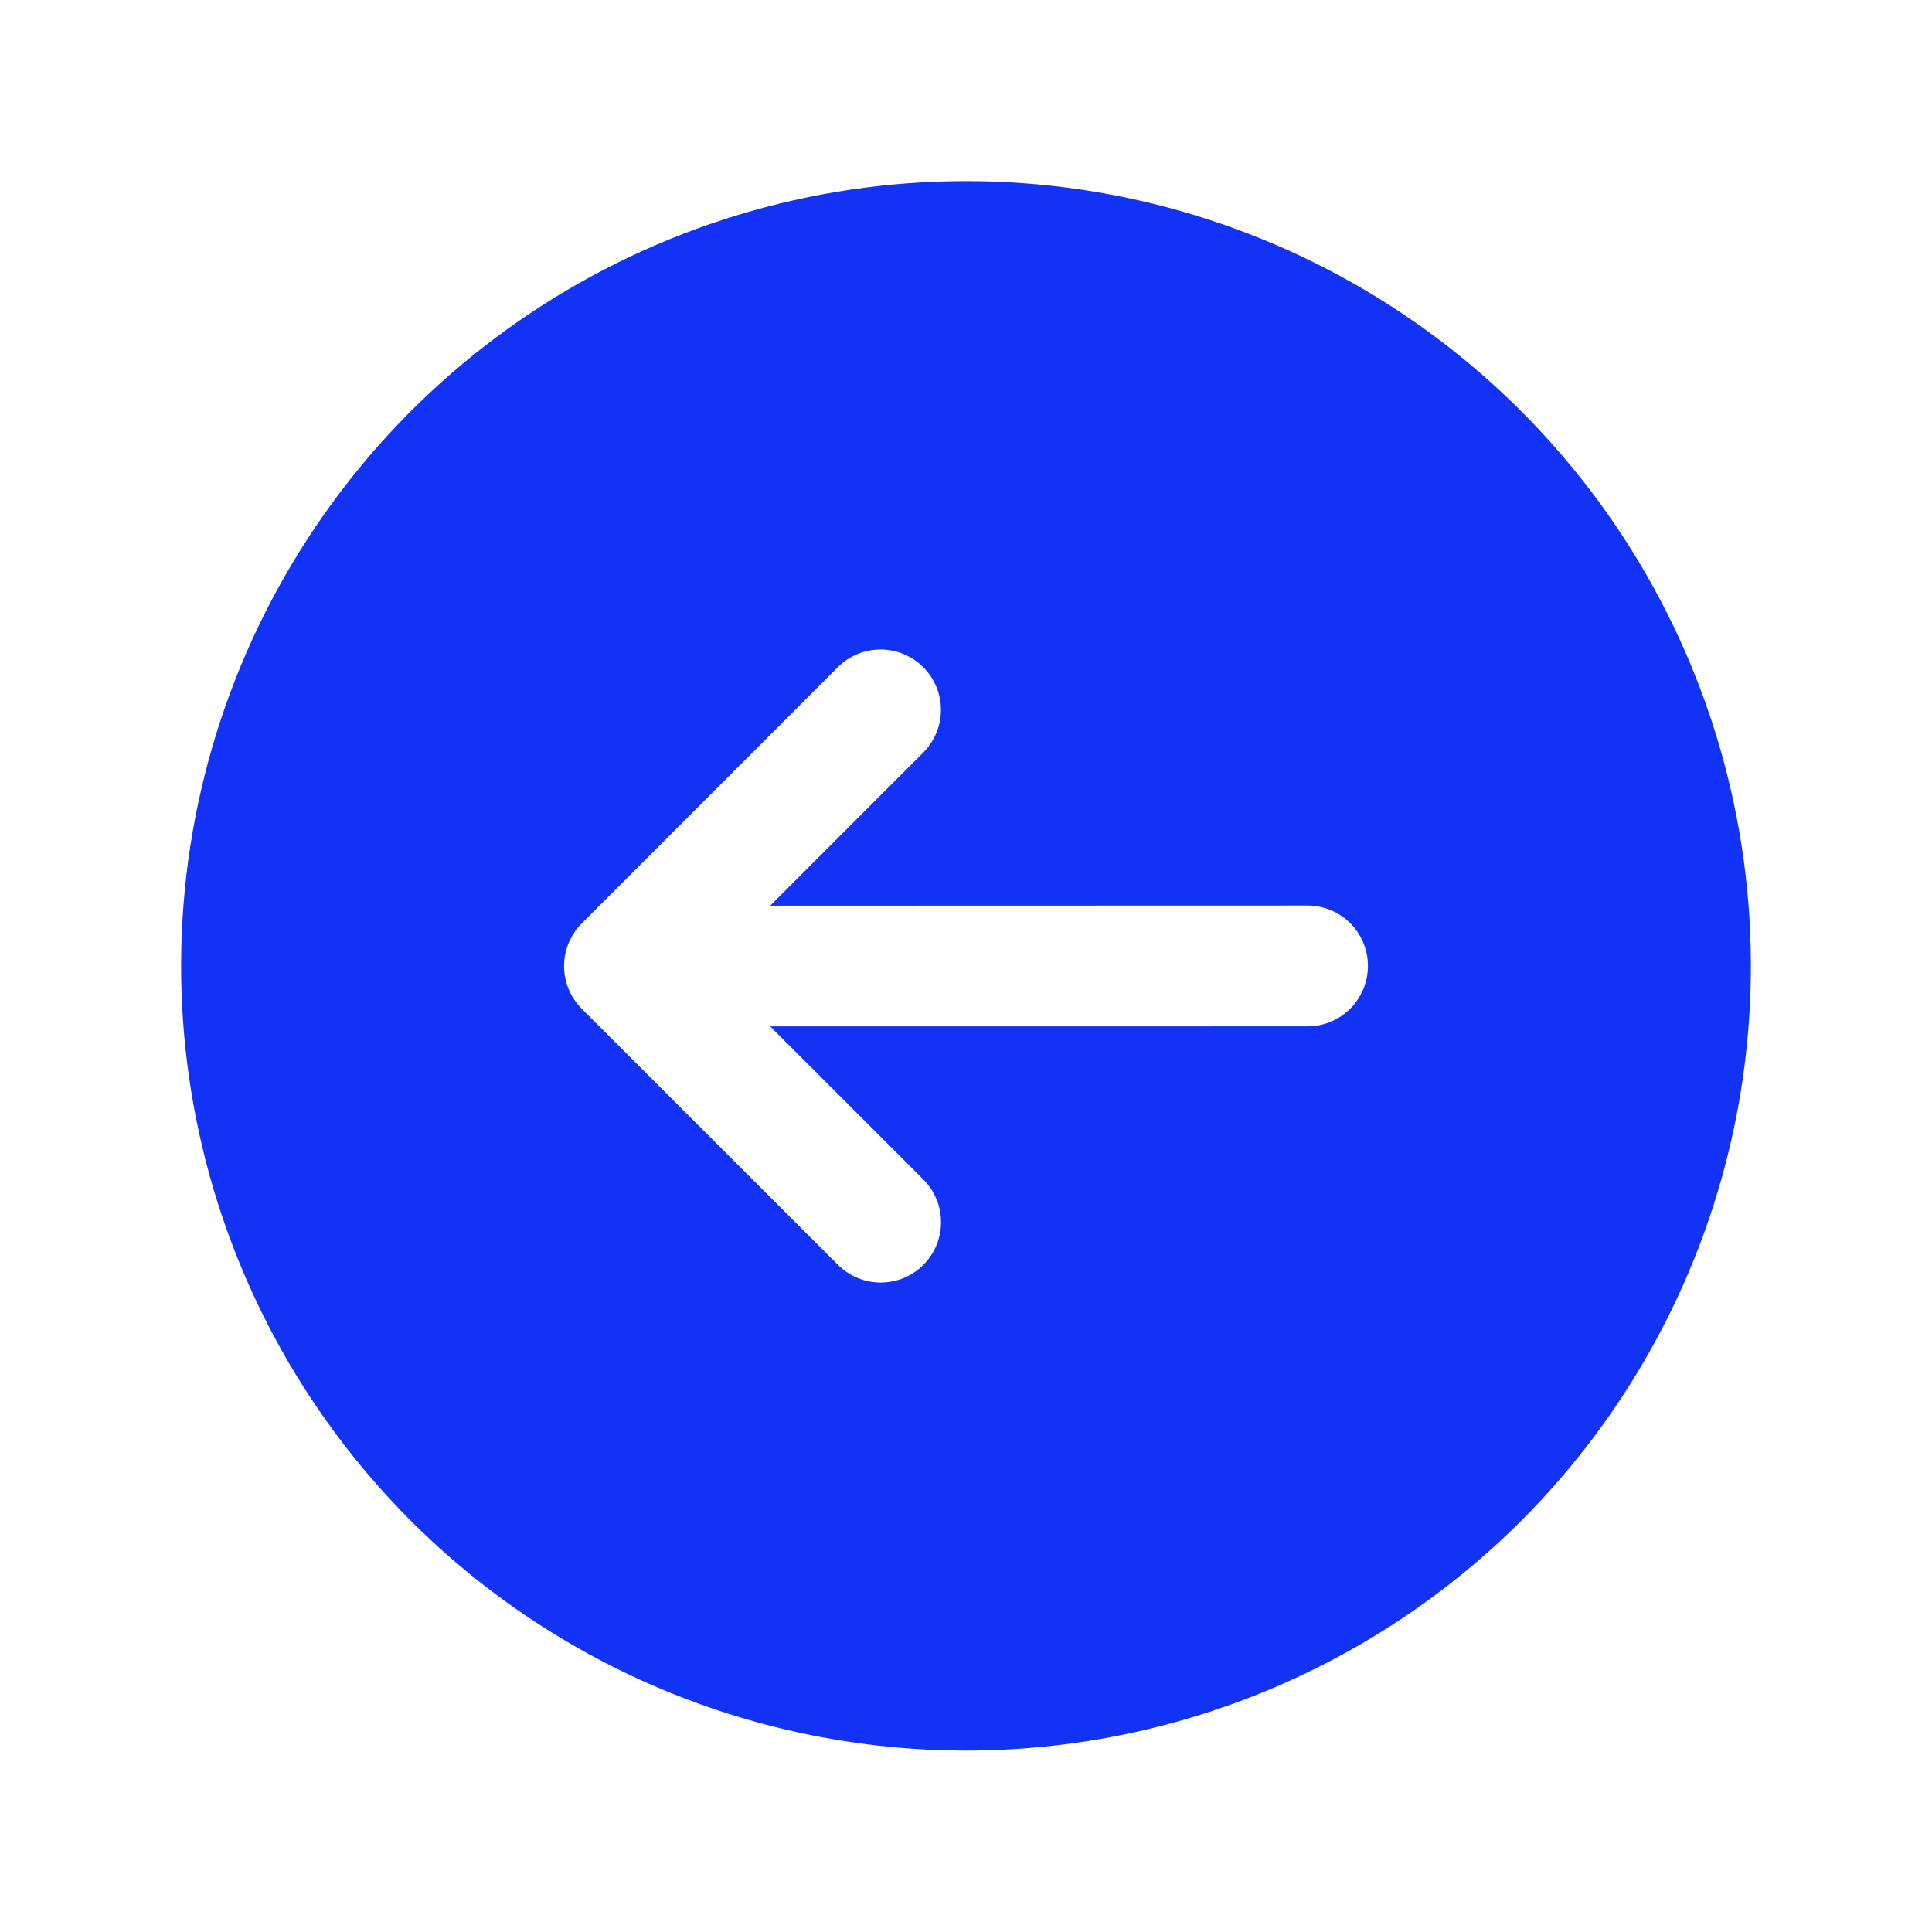 <?xml version="1.0" encoding="UTF-8"?> <svg xmlns="http://www.w3.org/2000/svg" width="64" height="64" viewBox="0 0 64 64" fill="none"> <g clip-path="url(#clip0_39_170)"> <path d="M13.619 50.388C9.982 46.753 7.505 42.121 6.501 37.077C5.496 32.034 6.01 26.806 7.977 22.055C9.944 17.304 13.276 13.242 17.551 10.385C21.826 7.527 26.852 6.001 31.995 6C37.137 5.999 42.164 7.523 46.441 10.379C50.717 13.235 54.05 17.295 56.019 22.045C57.988 26.796 58.504 32.024 57.502 37.067C56.499 42.111 54.024 46.744 50.389 50.381C45.51 55.251 38.899 57.987 32.005 57.989C25.112 57.99 18.499 55.257 13.619 50.388ZM45.315 31.997C45.315 31.735 45.263 31.474 45.163 31.231C45.062 30.989 44.915 30.768 44.729 30.582C44.543 30.396 44.322 30.249 44.079 30.148C43.837 30.048 43.576 29.996 43.313 29.997L25.514 30.002L30.584 24.929C30.959 24.554 31.17 24.045 31.17 23.515C31.17 22.985 30.959 22.476 30.584 22.101C30.209 21.726 29.7 21.515 29.169 21.515C28.639 21.515 28.13 21.726 27.755 22.101L19.272 30.588C18.897 30.963 18.686 31.472 18.686 32.003C18.686 32.533 18.897 33.042 19.272 33.417L27.759 41.9C28.134 42.275 28.643 42.486 29.174 42.486C29.704 42.486 30.213 42.275 30.588 41.9C30.963 41.525 31.173 41.016 31.173 40.486C31.173 39.955 30.962 39.446 30.587 39.071L25.515 34.001L43.314 33.999C43.577 33.999 43.837 33.947 44.08 33.847C44.323 33.746 44.544 33.599 44.729 33.413C44.915 33.227 45.062 33.006 45.163 32.763C45.263 32.52 45.315 32.26 45.315 31.997Z" fill="#1232F5"></path> </g> <defs> <clipPath id="clip0_39_170"> <rect width="64" height="64" fill="white" transform="matrix(-1 0 0 1 64 0)"></rect> </clipPath> </defs> </svg> 